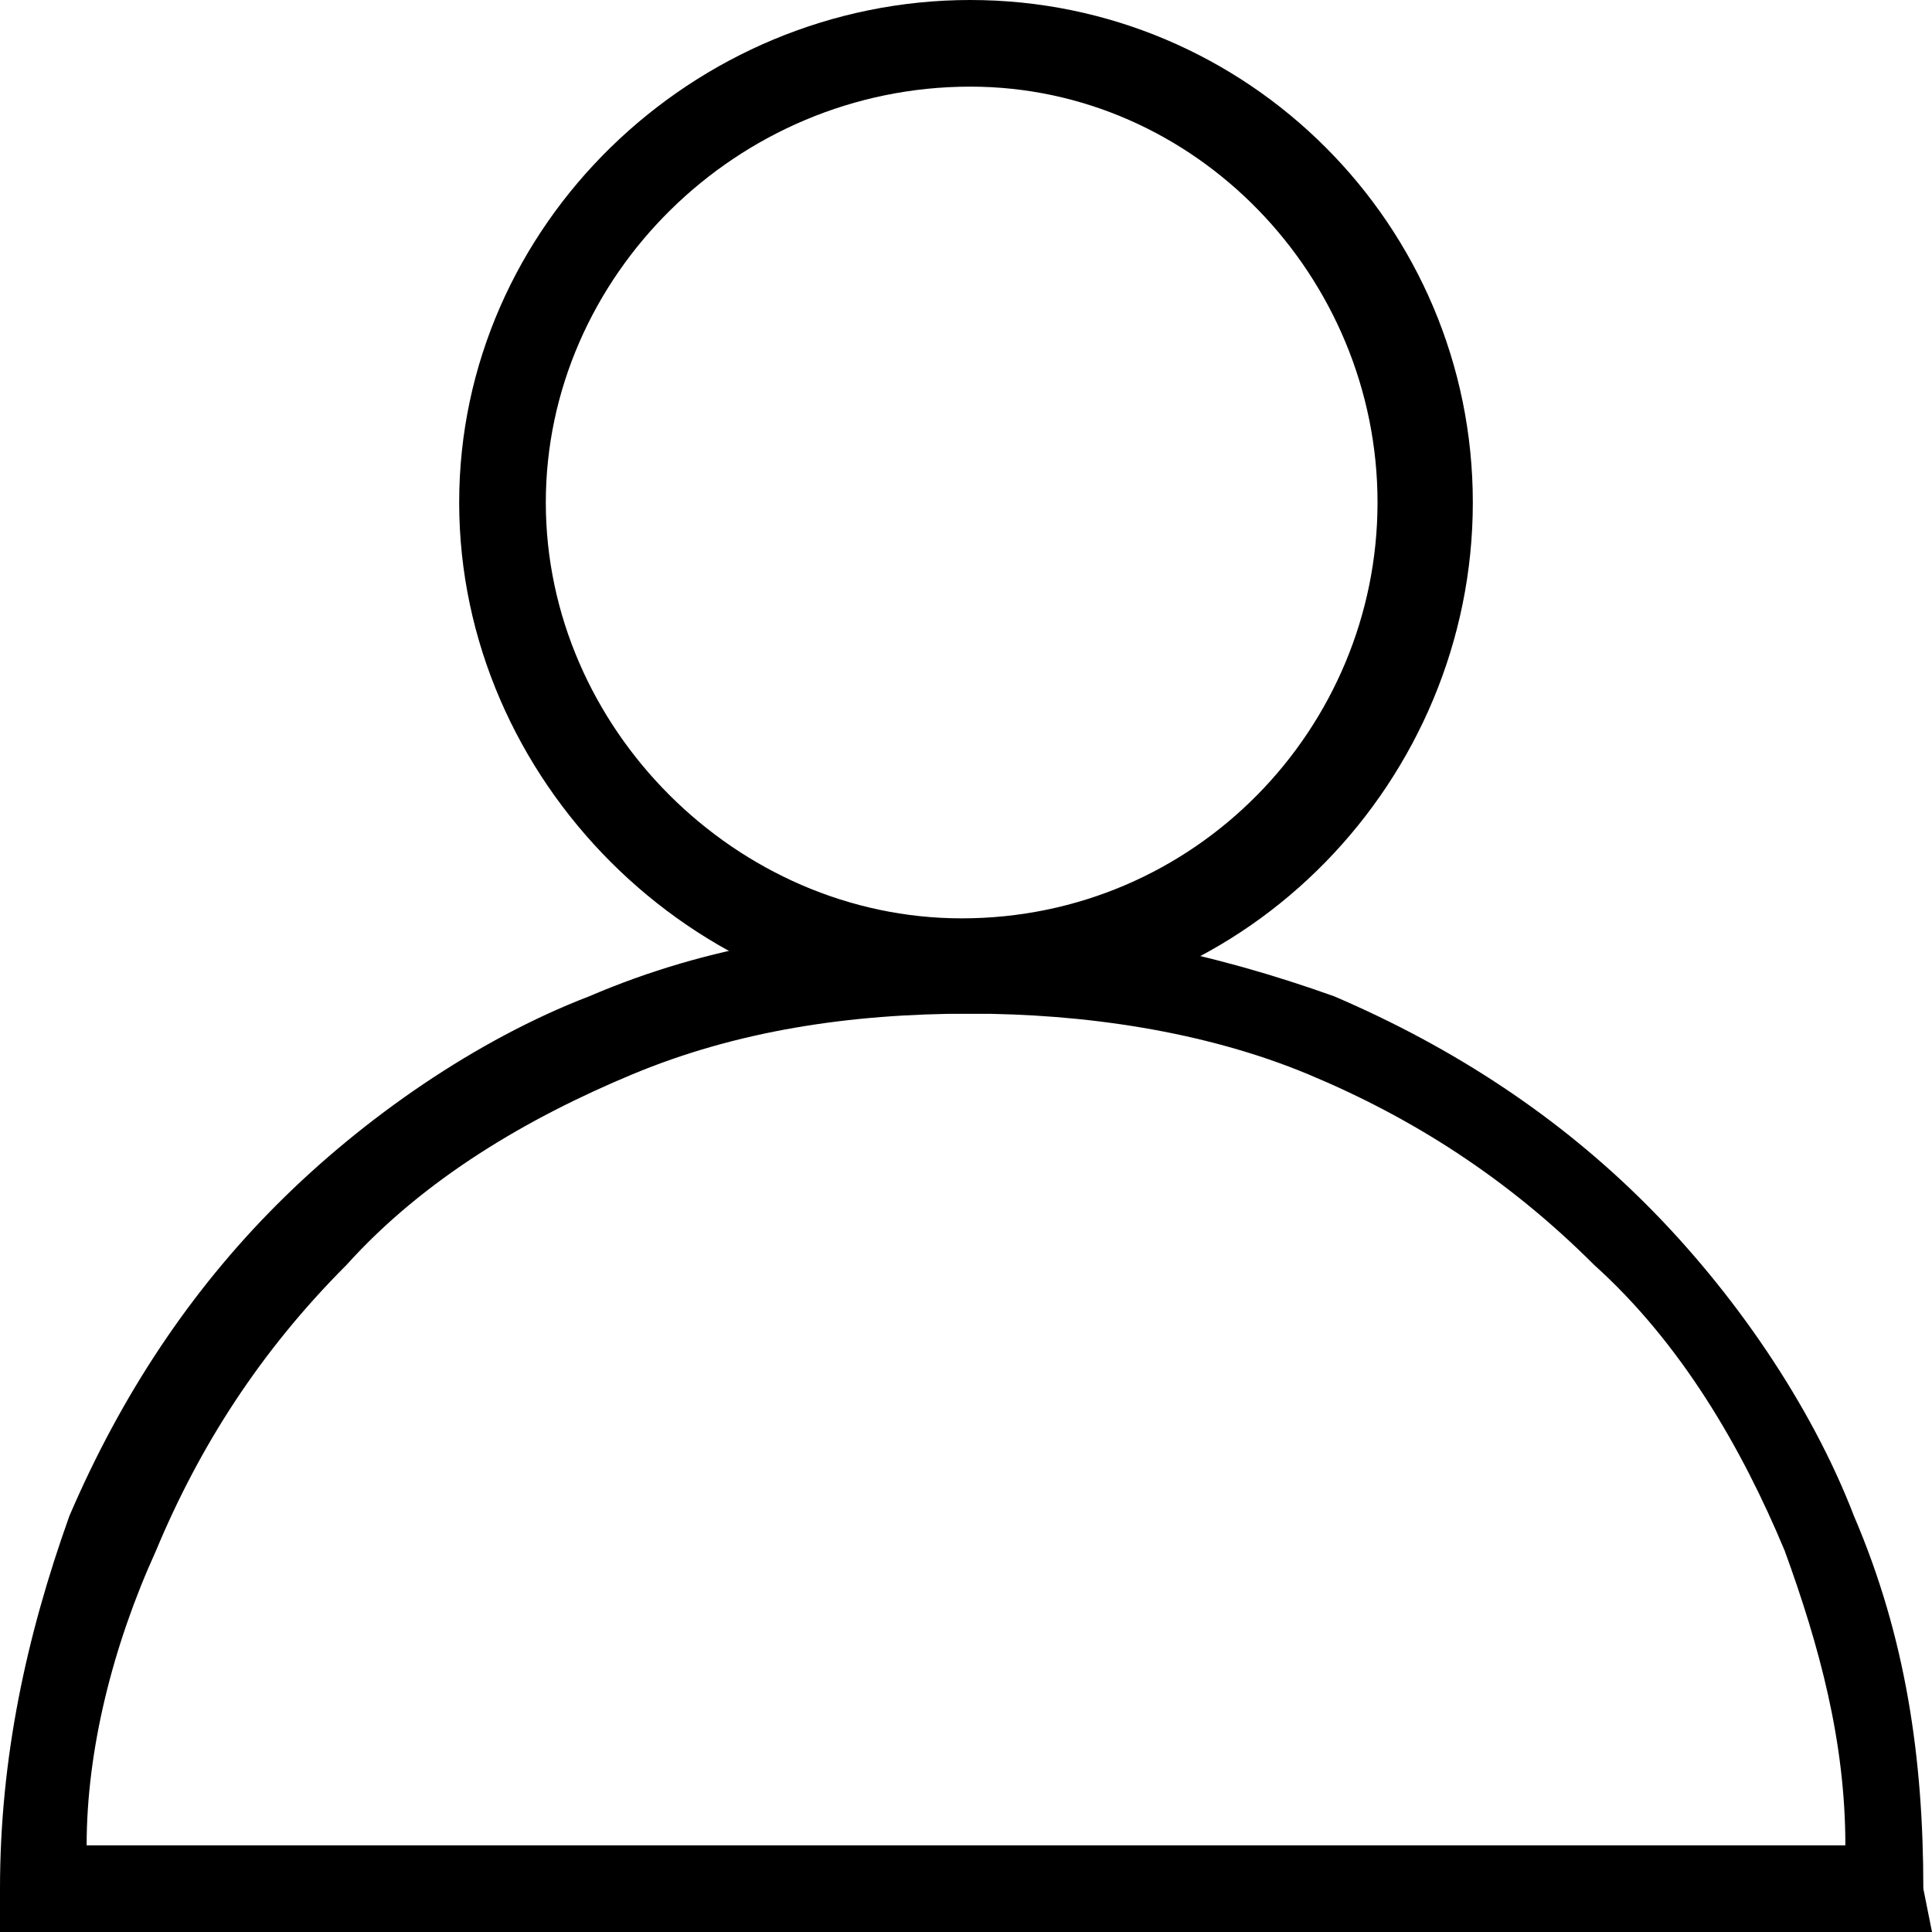 <?xml version="1.0" encoding="UTF-8"?> <svg xmlns="http://www.w3.org/2000/svg" xmlns:xlink="http://www.w3.org/1999/xlink" version="1.1" id="Layer_1" x="0px" y="0px" viewBox="0 0 22.3 22.3" style="enable-background:new 0 0 22.3 22.3;" xml:space="preserve"> <path d="M11.2,11.7C8,11.7,5.3,9,5.3,5.8C5.3,2.6,8,0,11.2,0C14.4,0,17,2.6,17,5.8C17,9,14.4,11.7,11.2,11.7z M11.2,1 C8.5,1,6.3,3.2,6.3,5.8s2.2,4.8,4.8,4.8c2.7,0,4.8-2.2,4.8-4.8S13.8,1,11.2,1z"></path> <path d="M22.3,22.3H0l0-0.5c0-1.5,0.3-2.9,0.8-4.3c0.6-1.4,1.4-2.6,2.4-3.6c1-1,2.3-1.9,3.6-2.4c1.4-0.6,2.8-0.8,4.3-0.8 c1.5,0,2.9,0.3,4.3,0.8c1.4,0.6,2.6,1.4,3.6,2.4c1,1,1.9,2.3,2.4,3.6c0.6,1.4,0.8,2.8,0.8,4.3L22.3,22.3z M1,21.3h20.3 c0-1.2-0.3-2.3-0.7-3.4c-0.5-1.2-1.2-2.4-2.2-3.3c-1-1-2.1-1.7-3.3-2.2c-1.2-0.5-2.6-0.7-3.9-0.7c-1.4,0-2.7,0.2-3.9,0.7 c-1.2,0.5-2.4,1.2-3.3,2.2c-1,1-1.7,2.1-2.2,3.3C1.3,19,1,20.2,1,21.3z"></path> </svg> 